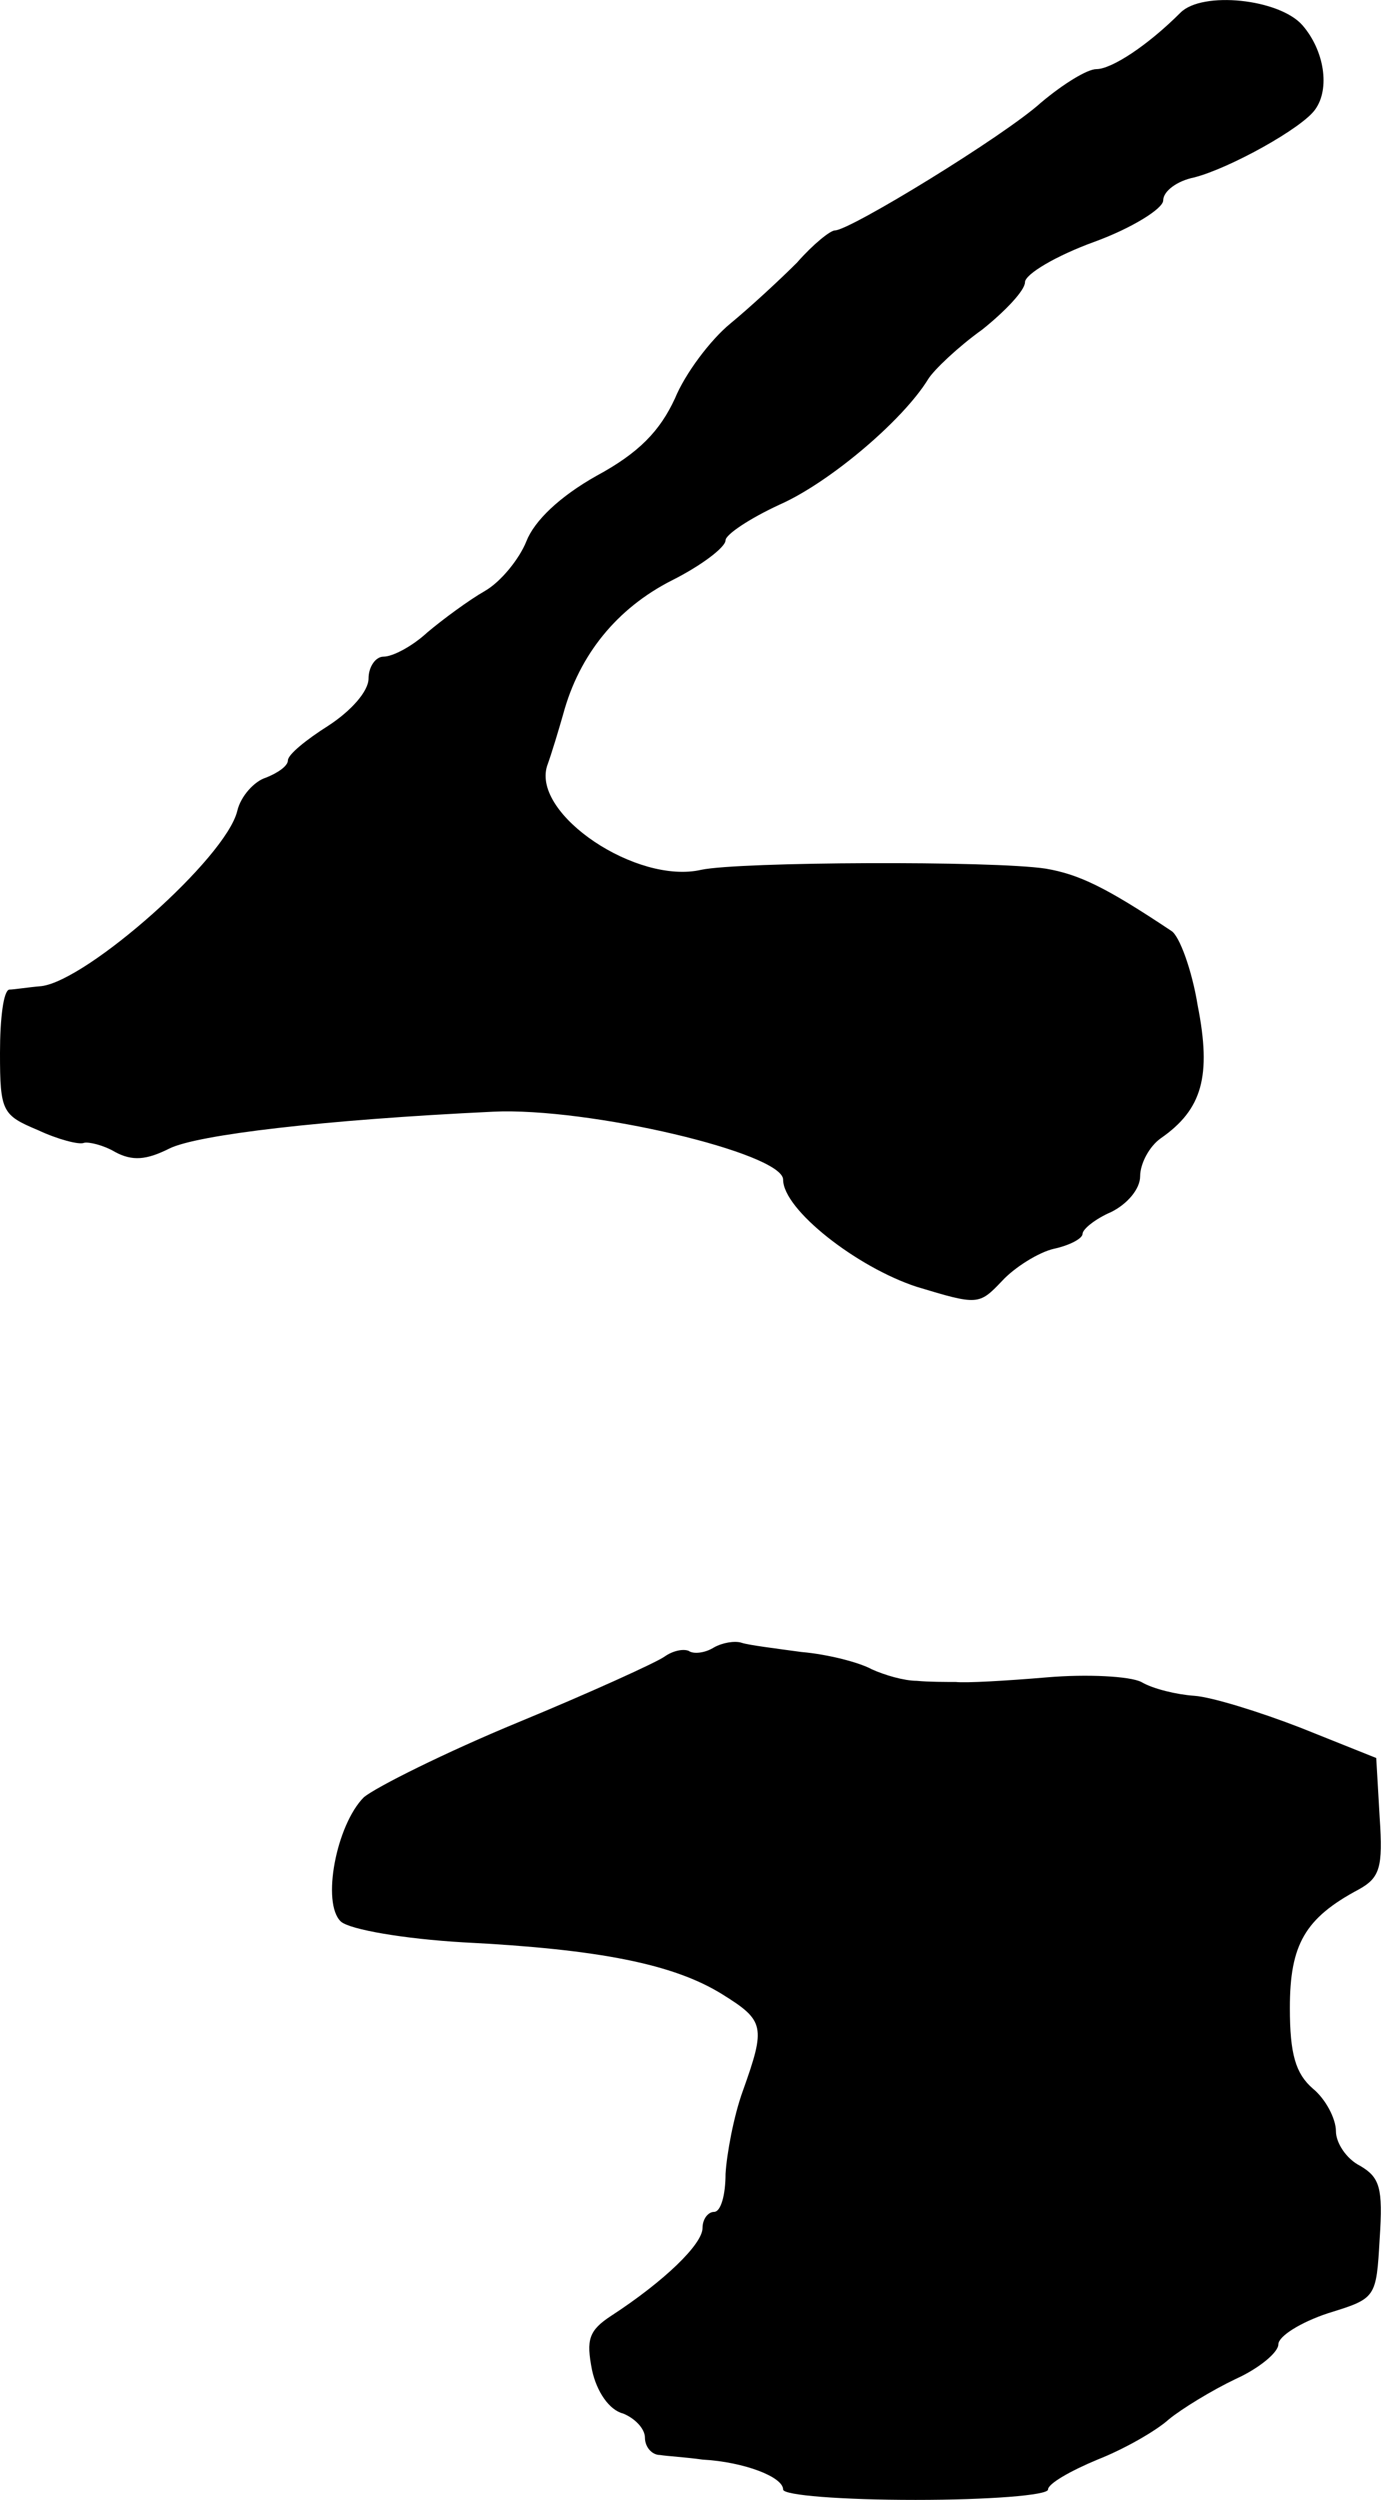 <?xml version="1.0" standalone="no"?>
<!DOCTYPE svg PUBLIC "-//W3C//DTD SVG 20010904//EN"
 "http://www.w3.org/TR/2001/REC-SVG-20010904/DTD/svg10.dtd">
<svg version="1.0" xmlns="http://www.w3.org/2000/svg"
 width="120pt" height="217pt" viewBox="0 0 120 217"
 preserveAspectRatio="xMidYMid meet">
<g transform="translate(0,217) scale(0.1,-0.1)"
fill="#000000" stroke="none">
<path d="M1025 2159 c-29 -29 -60 -49 -73 -49 -8 0 -29 -13 -48 -29 -32 -29
-166 -111 -179 -111 -4 0 -19 -12 -33 -28 -15 -15 -41 -39 -58 -53 -17 -14
-39 -43 -48 -65 -13 -28 -31 -47 -68 -67 -32 -18 -54 -39 -61 -57 -6 -15 -22
-35 -36 -43 -14 -8 -37 -25 -50 -36 -13 -12 -30 -21 -38 -21 -7 0 -13 -9 -13
-19 0 -11 -15 -28 -35 -41 -19 -12 -35 -25 -35 -30 0 -5 -9 -11 -19 -15 -10
-3 -22 -16 -25 -29 -10 -41 -130 -147 -170 -152 -12 -1 -24 -3 -28 -3 -5 -1
-8 -25 -8 -55 0 -51 2 -54 33 -67 17 -8 36 -13 40 -11 4 1 17 -2 27 -8 15 -8
27 -7 47 3 24 12 134 25 281 32 83 4 252 -36 252 -59 0 -26 64 -76 116 -93 53
-16 54 -16 74 5 11 12 32 25 45 28 14 3 25 9 25 13 0 4 11 13 25 19 14 7 25
20 25 31 0 11 8 26 18 33 36 25 44 54 32 115 -5 31 -16 61 -23 65 -57 38 -80
49 -109 54 -46 7 -266 6 -299 -1 -56 -13 -147 48 -134 90 4 11 10 31 14 45 14
52 47 92 94 116 26 13 47 29 47 35 0 5 21 19 47 31 43 19 107 73 129 109 5 8
26 28 47 43 20 16 37 34 37 41 0 7 27 23 60 35 33 12 60 29 60 36 0 8 12 17
27 20 31 8 94 43 105 59 13 18 8 51 -11 73 -20 23 -87 30 -106 11z"/>
<path d="M620 740 c-8 -5 -18 -6 -22 -3 -5 2 -14 0 -21 -5 -7 -5 -64 -31 -127
-57 -63 -26 -123 -56 -134 -65 -24 -24 -37 -92 -20 -108 8 -7 55 -15 106 -18
119 -6 183 -19 225 -45 37 -23 38 -28 18 -84 -8 -22 -14 -55 -15 -72 0 -18 -4
-33 -10 -33 -5 0 -10 -6 -10 -14 0 -14 -33 -46 -79 -76 -20 -13 -22 -21 -17
-47 4 -19 15 -35 27 -38 10 -4 19 -13 19 -21 0 -8 6 -15 13 -15 6 -1 23 -2 37
-4 36 -2 70 -15 70 -26 0 -5 51 -9 115 -9 63 0 115 4 115 9 0 5 19 16 43 26
23 9 51 25 62 35 11 9 37 25 58 35 20 9 37 23 37 30 0 7 19 19 43 27 42 13 42
13 45 65 3 44 0 53 -17 63 -12 6 -21 20 -21 30 0 11 -9 28 -20 37 -15 13 -20
30 -20 70 0 55 13 78 60 103 18 10 21 19 18 62 l-3 52 -65 26 c-36 14 -78 27
-93 28 -15 1 -36 6 -46 12 -10 5 -47 7 -82 4 -35 -3 -71 -5 -79 -4 -8 0 -24 0
-34 1 -11 0 -28 5 -39 10 -11 6 -38 13 -61 15 -22 3 -46 6 -52 8 -6 2 -17 0
-24 -4z"/>
</g>
</svg>
